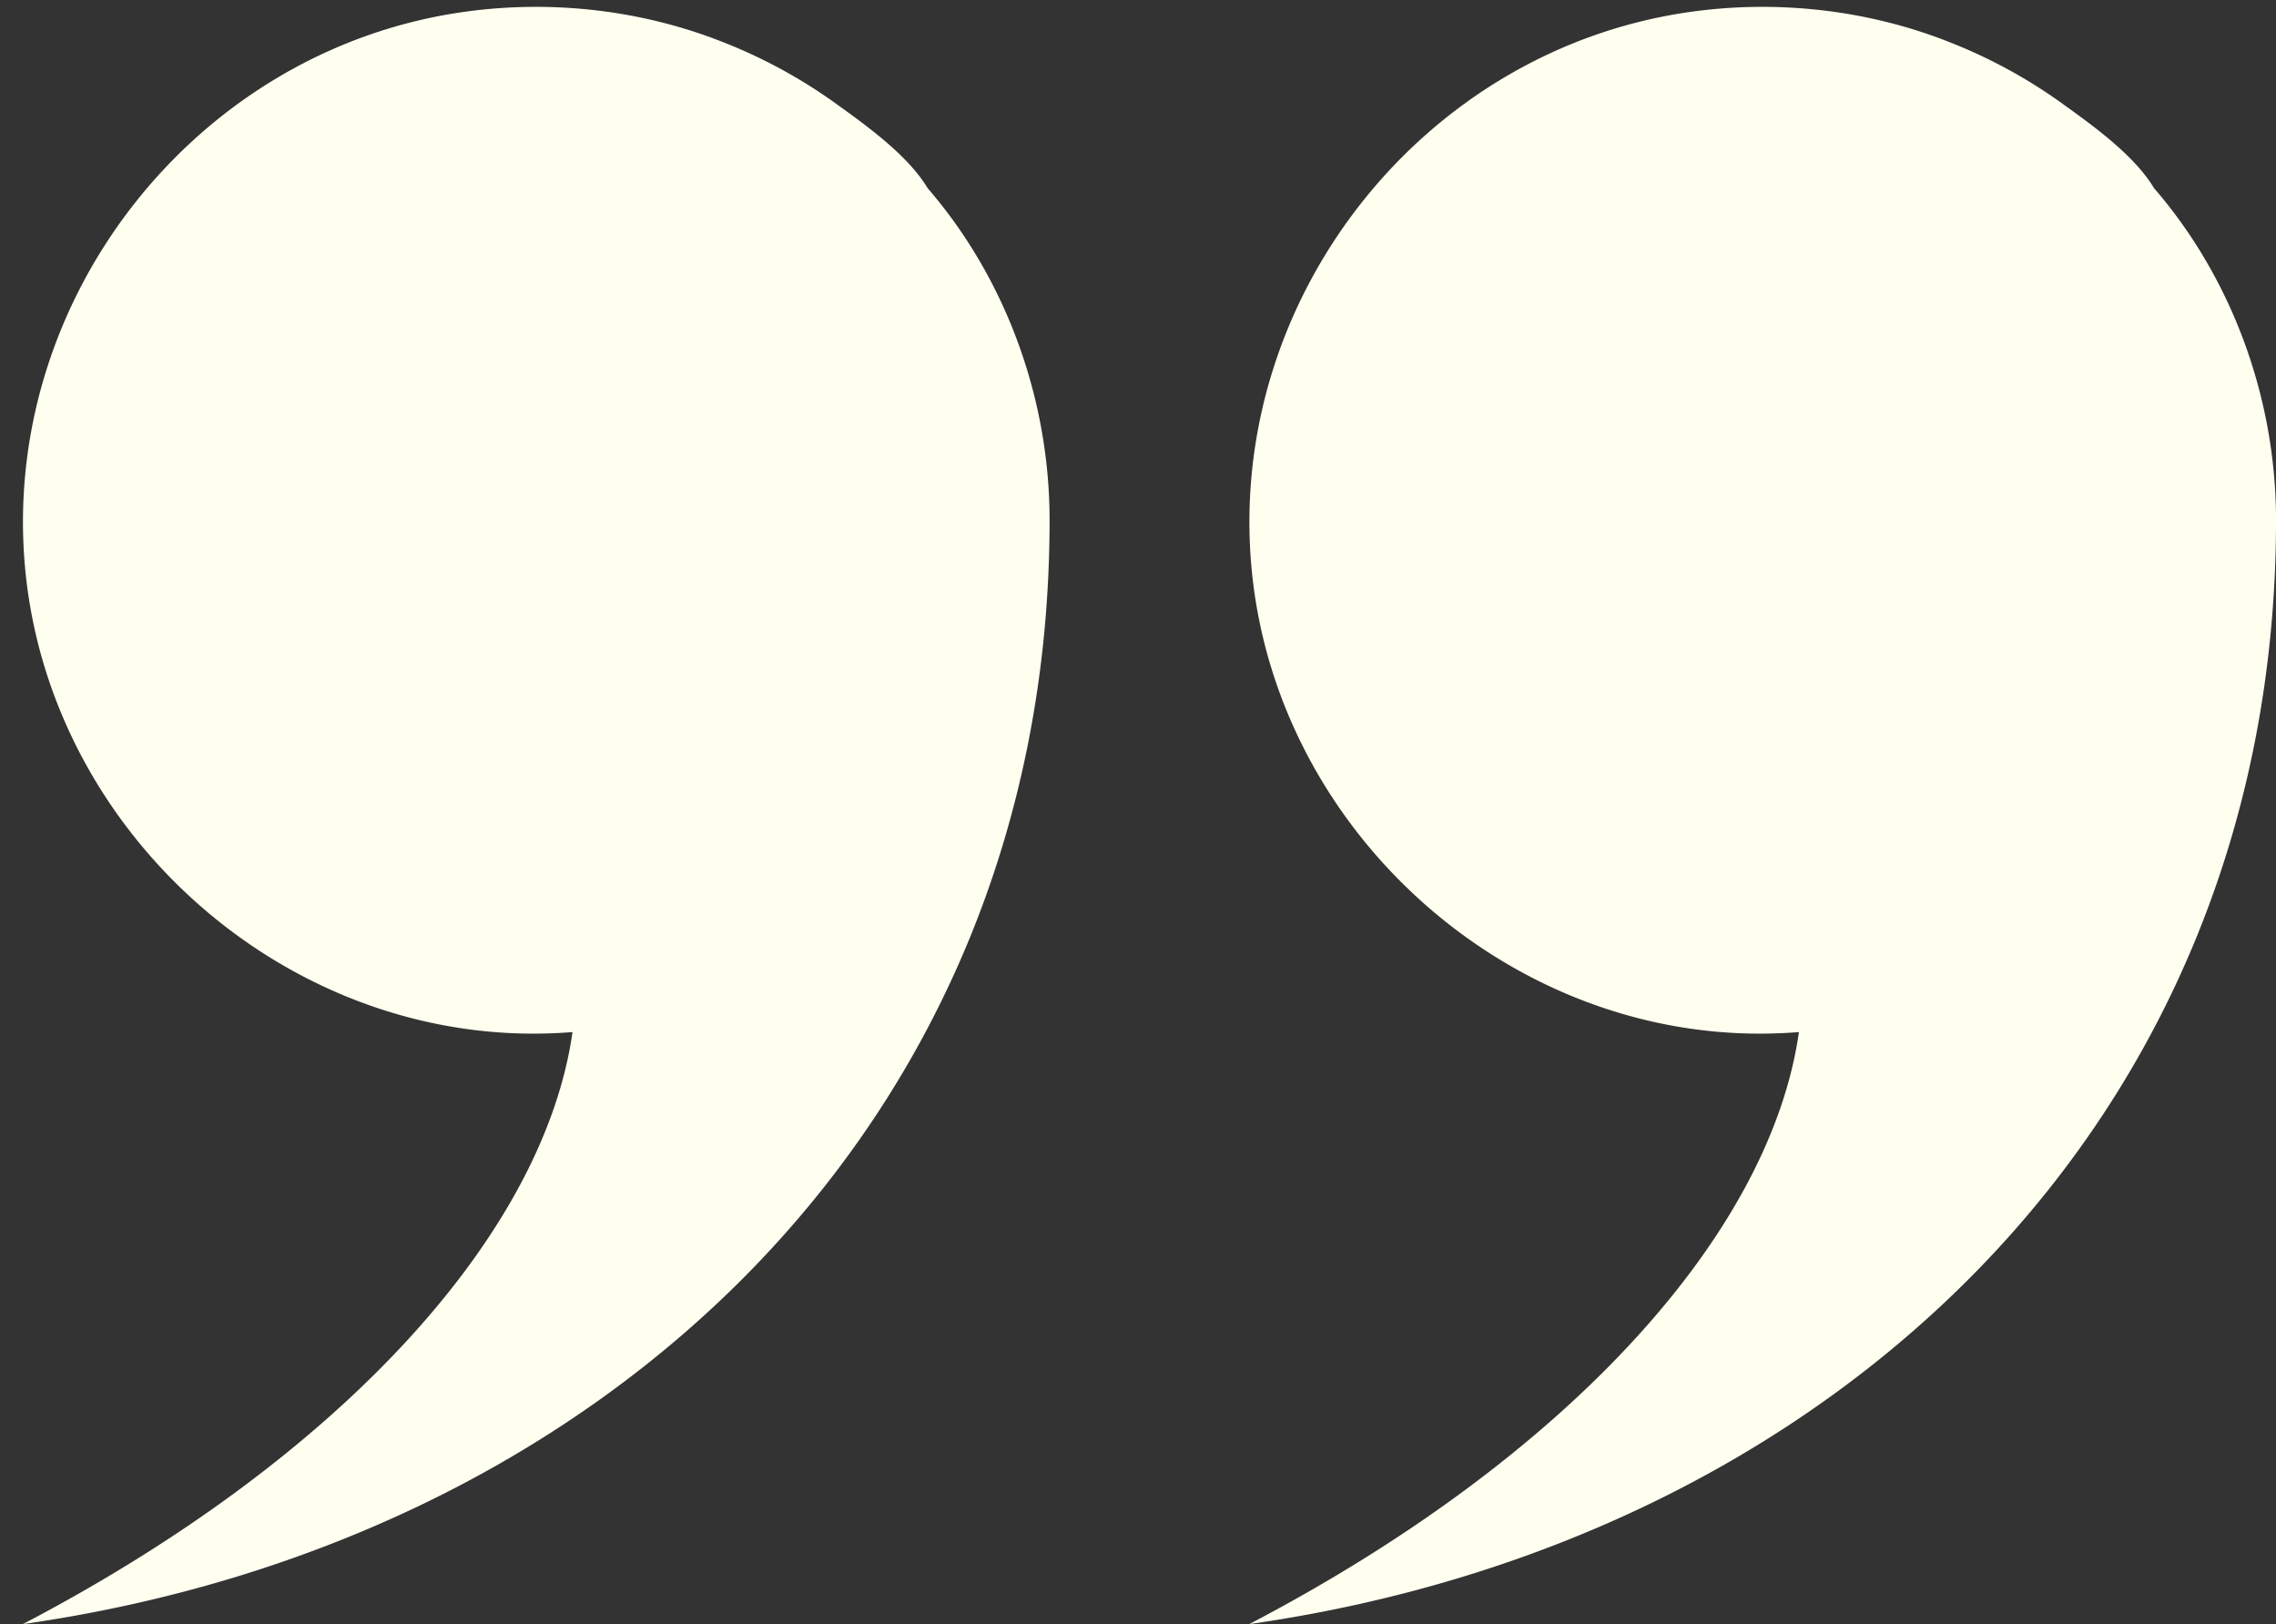 <?xml version="1.0" encoding="UTF-8" standalone="no"?><svg xmlns="http://www.w3.org/2000/svg" xmlns:xlink="http://www.w3.org/1999/xlink" fill="#fffff0" height="993.8" preserveAspectRatio="xMidYMid meet" version="1" viewBox="-14.0 -4.2 1392.6 993.8" width="1392.6" zoomAndPan="magnify"><rect x="-14.0" y="-4.2" width="1392.6" height="993.8" fill="#333333" stroke="none"/><g data-name="Layer 2"><g data-name="Layer 1" id="change1_1"><path d="M628.2,314c0,369.21-273.05,624.9-628.2,675.62H0c195.53-102.3,318.83-239.23,336.3-362.28C168.67,640.9,16.87,510,1.38,343.62-14,178.47,106.44,25.45,271.08,2.91c52.19-7.14,106.46-1.14,155.61,18a315.27,315.27,0,0,1,70.08,37.79c19,13.7,44.57,31.84,56.81,52.25C601.86,166.79,628.2,240.39,628.2,314Z"/><path d="M1378.61,314c0,369.21-273,624.9-628.2,675.62h0c195.53-102.3,318.83-239.23,336.29-362.28C919.07,640.9,767.28,510,751.79,343.62,736.42,178.47,856.85,25.45,1021.48,2.91c52.2-7.14,106.47-1.14,155.62,18a315.27,315.27,0,0,1,70.08,37.79c19,13.7,44.56,31.84,56.81,52.25C1352.27,166.79,1378.61,240.39,1378.61,314Z"/></g></g></svg>